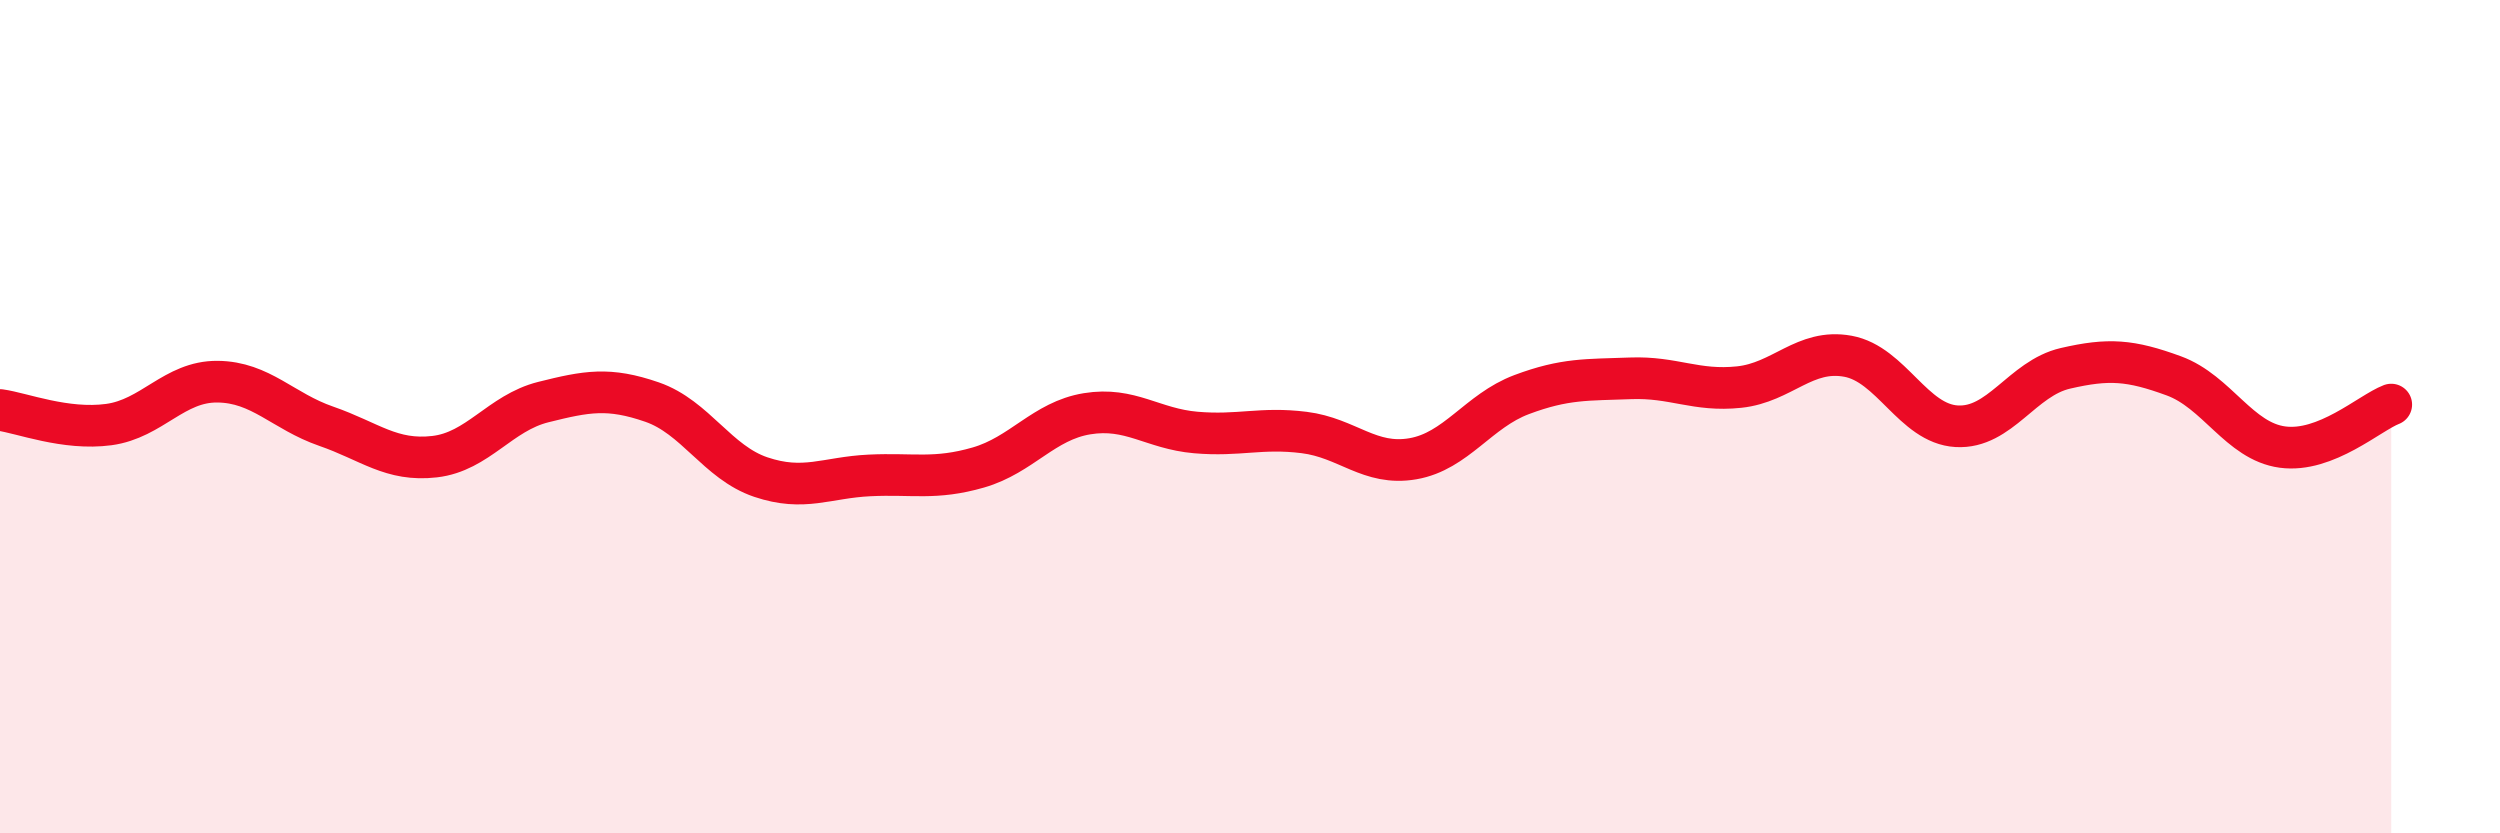 
    <svg width="60" height="20" viewBox="0 0 60 20" xmlns="http://www.w3.org/2000/svg">
      <path
        d="M 0,9.84 C 0.52,9.91 1.57,10.33 2.61,10.19 C 3.65,10.05 4.18,9.15 5.22,9.16 C 6.26,9.17 6.79,9.87 7.83,10.23 C 8.87,10.59 9.39,11.08 10.43,10.96 C 11.47,10.84 12,9.91 13.04,9.65 C 14.08,9.39 14.61,9.29 15.65,9.65 C 16.69,10.01 17.22,11.1 18.26,11.45 C 19.3,11.8 19.83,11.46 20.87,11.41 C 21.91,11.36 22.44,11.52 23.48,11.22 C 24.52,10.92 25.05,10.1 26.09,9.93 C 27.13,9.76 27.66,10.29 28.7,10.38 C 29.74,10.47 30.26,10.25 31.3,10.38 C 32.34,10.51 32.87,11.19 33.91,11.01 C 34.95,10.83 35.48,9.86 36.52,9.47 C 37.56,9.08 38.09,9.12 39.13,9.08 C 40.17,9.04 40.7,9.4 41.74,9.29 C 42.78,9.18 43.31,8.36 44.35,8.55 C 45.39,8.74 45.92,10.17 46.96,10.23 C 48,10.29 48.53,9.08 49.57,8.84 C 50.61,8.6 51.13,8.64 52.17,9.02 C 53.21,9.4 53.74,10.59 54.78,10.73 C 55.82,10.87 56.87,9.91 57.39,9.71L57.39 20L0 20Z"
        fill="#EB0A25"
        opacity="0.1"
        stroke-linecap="round"
        stroke-linejoin="round"
      />
      <path
        d="M 0,9.84 C 0.52,9.91 1.57,10.33 2.61,10.19 C 3.65,10.05 4.18,9.15 5.22,9.16 C 6.26,9.17 6.79,9.87 7.83,10.23 C 8.87,10.59 9.39,11.08 10.43,10.96 C 11.47,10.84 12,9.91 13.04,9.65 C 14.08,9.39 14.61,9.29 15.65,9.65 C 16.69,10.01 17.22,11.1 18.26,11.45 C 19.3,11.8 19.83,11.46 20.87,11.41 C 21.91,11.36 22.44,11.52 23.48,11.22 C 24.52,10.92 25.05,10.1 26.09,9.93 C 27.13,9.76 27.66,10.29 28.7,10.38 C 29.74,10.47 30.26,10.25 31.3,10.38 C 32.34,10.51 32.87,11.19 33.91,11.01 C 34.95,10.83 35.48,9.86 36.52,9.47 C 37.56,9.08 38.09,9.12 39.13,9.08 C 40.17,9.04 40.7,9.4 41.74,9.29 C 42.78,9.18 43.31,8.36 44.35,8.55 C 45.39,8.74 45.92,10.17 46.96,10.23 C 48,10.29 48.53,9.08 49.57,8.84 C 50.61,8.6 51.13,8.64 52.17,9.02 C 53.21,9.4 53.74,10.59 54.78,10.73 C 55.82,10.87 56.87,9.91 57.39,9.71"
        stroke="#EB0A25"
        stroke-width="1"
        fill="none"
        stroke-linecap="round"
        stroke-linejoin="round"
      />
    </svg>
  
